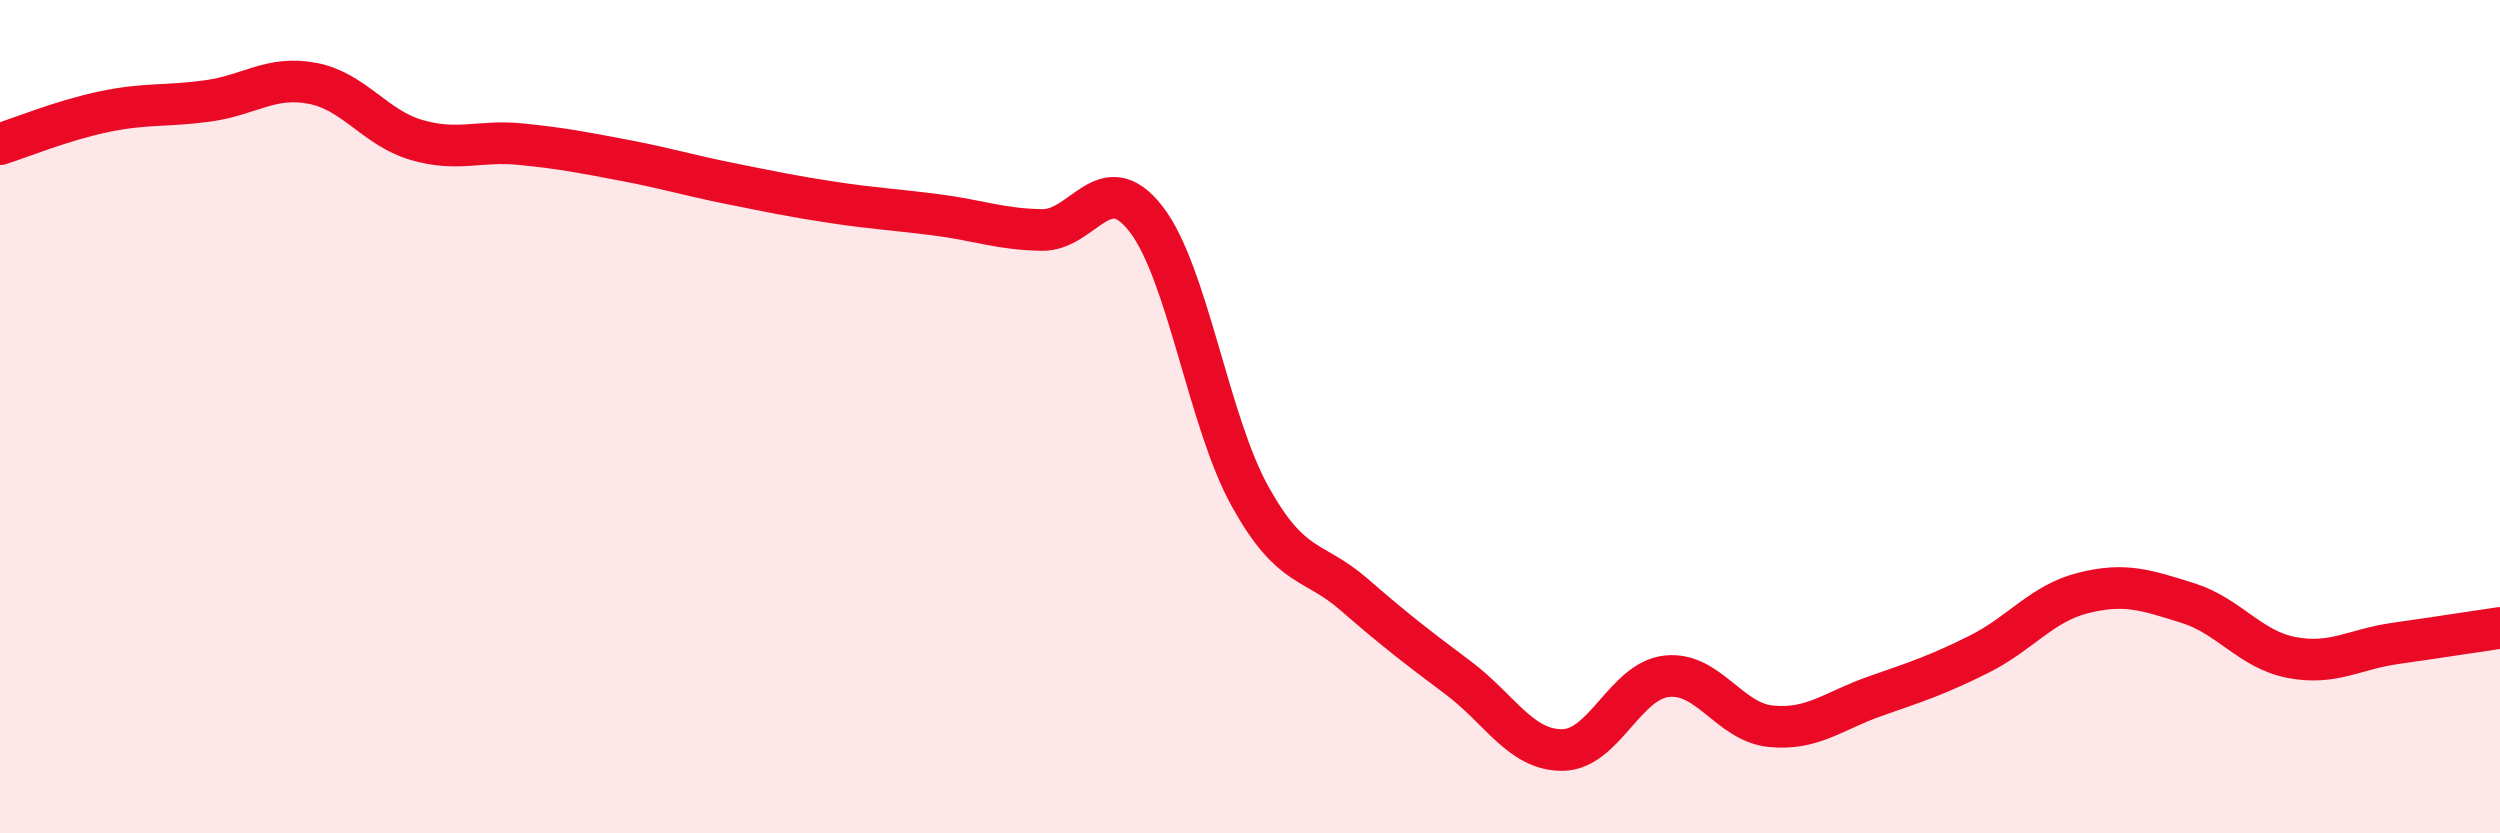 
    <svg width="60" height="20" viewBox="0 0 60 20" xmlns="http://www.w3.org/2000/svg">
      <path
        d="M 0,3.46 C 0.5,3.3 1.5,2.89 2.5,2.68 C 3.5,2.47 4,2.56 5,2.42 C 6,2.28 6.5,1.81 7.5,2 C 8.5,2.19 9,3.07 10,3.36 C 11,3.65 11.5,3.36 12.5,3.46 C 13.5,3.56 14,3.66 15,3.85 C 16,4.04 16.5,4.2 17.5,4.4 C 18.5,4.6 19,4.71 20,4.86 C 21,5.01 21.5,5.03 22.5,5.16 C 23.5,5.29 24,5.5 25,5.52 C 26,5.54 26.5,3.97 27.5,5.25 C 28.5,6.53 29,10.11 30,11.91 C 31,13.71 31.5,13.4 32.5,14.27 C 33.5,15.14 34,15.52 35,16.27 C 36,17.02 36.5,18.01 37.5,18 C 38.5,17.99 39,16.34 40,16.23 C 41,16.12 41.5,17.33 42.5,17.43 C 43.5,17.53 44,17.06 45,16.71 C 46,16.36 46.5,16.2 47.5,15.7 C 48.5,15.2 49,14.48 50,14.23 C 51,13.98 51.5,14.16 52.5,14.47 C 53.5,14.78 54,15.59 55,15.78 C 56,15.97 56.5,15.58 57.5,15.44 C 58.5,15.3 59.5,15.14 60,15.07L60 20L0 20Z"
        fill="#EB0A25"
        opacity="0.1"
        stroke-linecap="round"
        stroke-linejoin="round"
      />
      <path
        d="M 0,3.46 C 0.5,3.3 1.5,2.89 2.5,2.68 C 3.5,2.47 4,2.56 5,2.42 C 6,2.28 6.5,1.81 7.5,2 C 8.5,2.19 9,3.07 10,3.36 C 11,3.65 11.5,3.36 12.5,3.46 C 13.5,3.56 14,3.66 15,3.85 C 16,4.04 16.5,4.2 17.5,4.4 C 18.5,4.6 19,4.71 20,4.86 C 21,5.01 21.5,5.03 22.5,5.16 C 23.5,5.29 24,5.5 25,5.52 C 26,5.54 26.5,3.97 27.5,5.25 C 28.5,6.53 29,10.11 30,11.91 C 31,13.71 31.5,13.4 32.5,14.27 C 33.5,15.14 34,15.52 35,16.27 C 36,17.02 36.5,18.01 37.5,18 C 38.5,17.99 39,16.34 40,16.23 C 41,16.12 41.5,17.33 42.5,17.43 C 43.5,17.53 44,17.06 45,16.71 C 46,16.36 46.5,16.2 47.5,15.7 C 48.5,15.2 49,14.48 50,14.23 C 51,13.98 51.5,14.16 52.5,14.47 C 53.5,14.78 54,15.59 55,15.78 C 56,15.97 56.5,15.58 57.5,15.44 C 58.5,15.3 59.5,15.14 60,15.07"
        stroke="#EB0A25"
        stroke-width="1"
        fill="none"
        stroke-linecap="round"
        stroke-linejoin="round"
      />
    </svg>
  